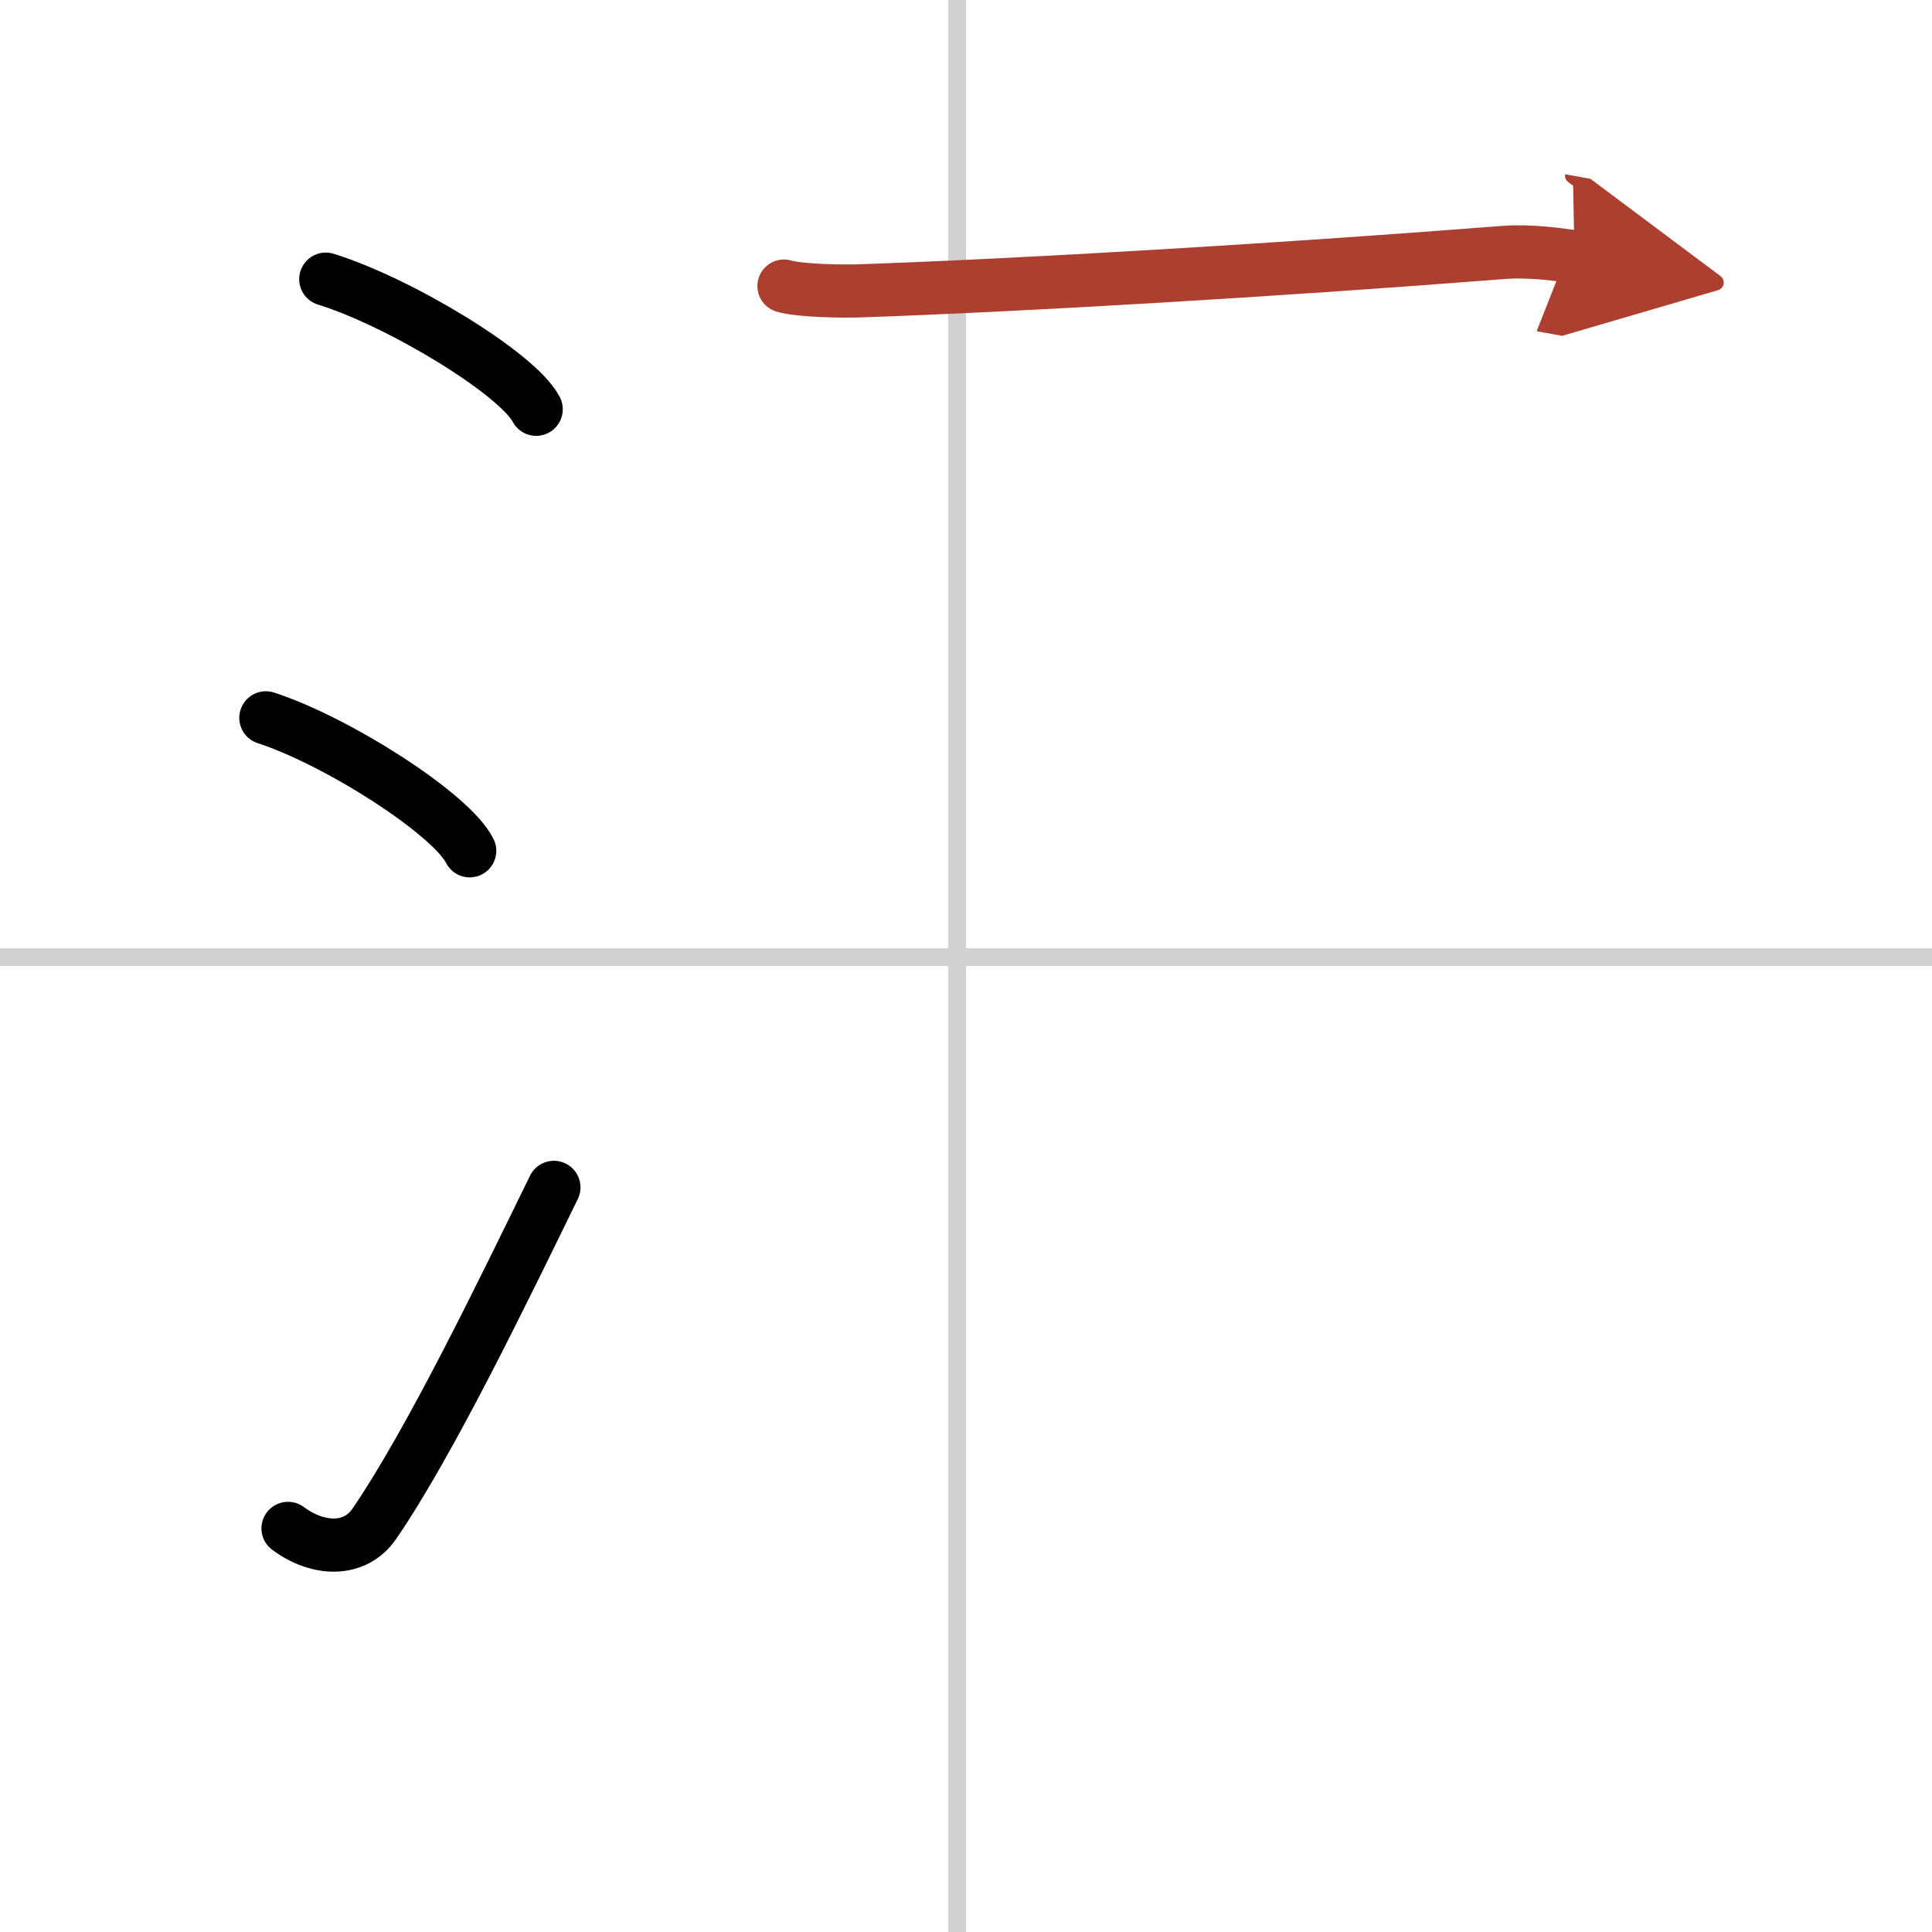 <svg width="400" height="400" viewBox="0 0 109 109" xmlns="http://www.w3.org/2000/svg"><defs><marker id="a" markerWidth="4" orient="auto" refX="1" refY="5" viewBox="0 0 10 10"><polyline points="0 0 10 5 0 10 1 5" fill="#ad3f31" stroke="#ad3f31"/></marker></defs><g fill="none" stroke="#000" stroke-linecap="round" stroke-linejoin="round" stroke-width="3"><rect width="100%" height="100%" fill="#fff" stroke="#fff"/><line x1="54" x2="54" y2="109" stroke="#d0d0d0" stroke-width="1"/><line x2="109" y1="54" y2="54" stroke="#d0d0d0" stroke-width="1"/><path d="m18.38 15.75c4.19 1.3 10.82 5.33 11.87 7.34"/><path d="m15 40.5c4.06 1.32 10.48 5.44 11.5 7.5"/><path d="m16.25 86.23c1.71 1.27 3.78 1.32 4.86-0.25 3.14-4.57 7.29-13.16 10.14-18.99"/><path d="m44.23 16.14c0.87 0.27 3.38 0.3 4.25 0.27 9.03-0.31 23.52-1.16 36.39-2.17 1.44-0.11 3.24 0.13 3.96 0.26" marker-end="url(#a)" stroke="#ad3f31"/></g></svg>
